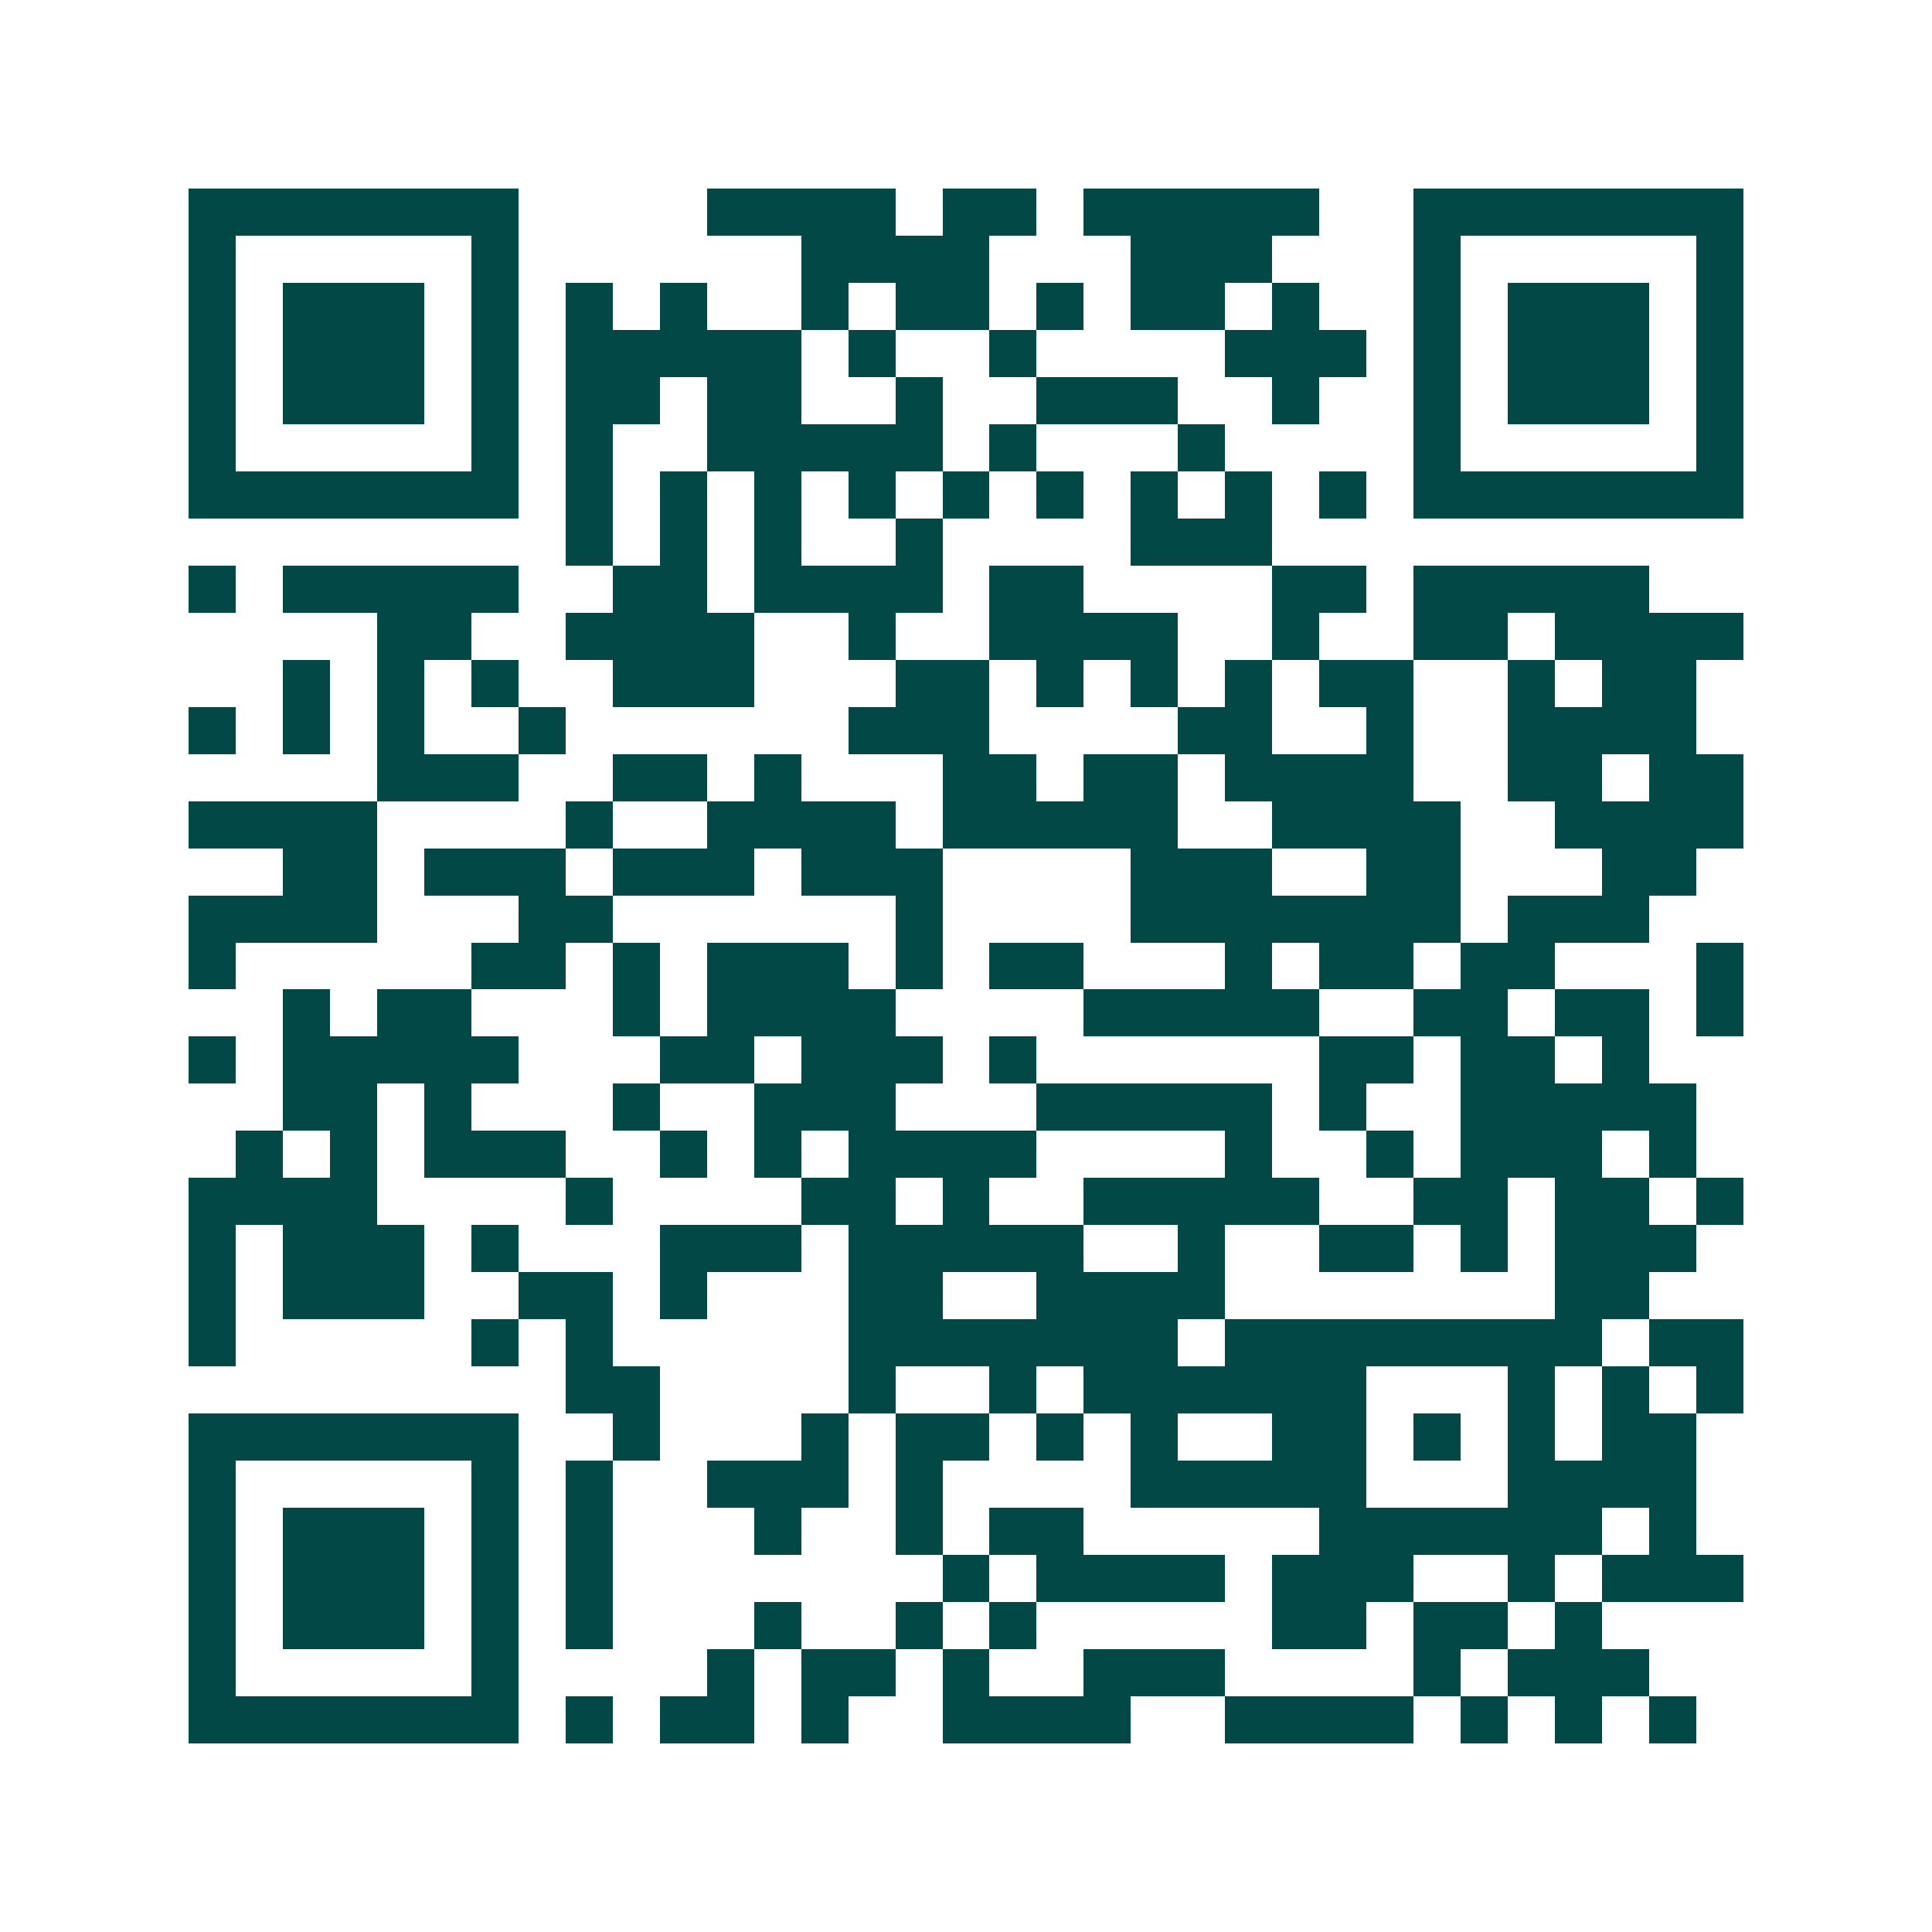 <svg xmlns="http://www.w3.org/2000/svg" width="200" height="200" viewBox="0 0 41 41" shape-rendering="crispEdges"><path fill="#ffffff" d="M0 0h41v41H0z"/><path stroke="#014847" d="M4 4.5h7m4 0h4m1 0h2m1 0h5m2 0h7M4 5.5h1m5 0h1m6 0h4m3 0h3m3 0h1m5 0h1M4 6.5h1m1 0h3m1 0h1m1 0h1m1 0h1m2 0h1m1 0h2m1 0h1m1 0h2m1 0h1m2 0h1m1 0h3m1 0h1M4 7.5h1m1 0h3m1 0h1m1 0h5m1 0h1m2 0h1m4 0h3m1 0h1m1 0h3m1 0h1M4 8.5h1m1 0h3m1 0h1m1 0h2m1 0h2m2 0h1m2 0h3m2 0h1m2 0h1m1 0h3m1 0h1M4 9.5h1m5 0h1m1 0h1m2 0h5m1 0h1m3 0h1m4 0h1m5 0h1M4 10.5h7m1 0h1m1 0h1m1 0h1m1 0h1m1 0h1m1 0h1m1 0h1m1 0h1m1 0h1m1 0h7M12 11.5h1m1 0h1m1 0h1m2 0h1m4 0h3M4 12.5h1m1 0h5m2 0h2m1 0h4m1 0h2m4 0h2m1 0h5M8 13.5h2m2 0h4m2 0h1m2 0h4m2 0h1m2 0h2m1 0h4M6 14.5h1m1 0h1m1 0h1m2 0h3m3 0h2m1 0h1m1 0h1m1 0h1m1 0h2m2 0h1m1 0h2M4 15.5h1m1 0h1m1 0h1m2 0h1m6 0h3m4 0h2m2 0h1m2 0h4M8 16.5h3m2 0h2m1 0h1m3 0h2m1 0h2m1 0h4m2 0h2m1 0h2M4 17.5h4m4 0h1m2 0h4m1 0h5m2 0h4m2 0h4M6 18.5h2m1 0h3m1 0h3m1 0h3m4 0h3m2 0h2m3 0h2M4 19.5h4m3 0h2m6 0h1m4 0h7m1 0h3M4 20.5h1m5 0h2m1 0h1m1 0h3m1 0h1m1 0h2m3 0h1m1 0h2m1 0h2m3 0h1M6 21.5h1m1 0h2m3 0h1m1 0h4m4 0h5m2 0h2m1 0h2m1 0h1M4 22.5h1m1 0h5m3 0h2m1 0h3m1 0h1m6 0h2m1 0h2m1 0h1M6 23.5h2m1 0h1m3 0h1m2 0h3m3 0h5m1 0h1m2 0h5M5 24.5h1m1 0h1m1 0h3m2 0h1m1 0h1m1 0h4m4 0h1m2 0h1m1 0h3m1 0h1M4 25.5h4m4 0h1m4 0h2m1 0h1m2 0h5m2 0h2m1 0h2m1 0h1M4 26.5h1m1 0h3m1 0h1m3 0h3m1 0h5m2 0h1m2 0h2m1 0h1m1 0h3M4 27.5h1m1 0h3m2 0h2m1 0h1m3 0h2m2 0h4m7 0h2M4 28.5h1m5 0h1m1 0h1m5 0h7m1 0h8m1 0h2M12 29.5h2m4 0h1m2 0h1m1 0h6m3 0h1m1 0h1m1 0h1M4 30.5h7m2 0h1m3 0h1m1 0h2m1 0h1m1 0h1m2 0h2m1 0h1m1 0h1m1 0h2M4 31.5h1m5 0h1m1 0h1m2 0h3m1 0h1m4 0h5m3 0h4M4 32.5h1m1 0h3m1 0h1m1 0h1m3 0h1m2 0h1m1 0h2m5 0h6m1 0h1M4 33.5h1m1 0h3m1 0h1m1 0h1m7 0h1m1 0h4m1 0h3m2 0h1m1 0h3M4 34.5h1m1 0h3m1 0h1m1 0h1m3 0h1m2 0h1m1 0h1m5 0h2m1 0h2m1 0h1M4 35.5h1m5 0h1m4 0h1m1 0h2m1 0h1m2 0h3m4 0h1m1 0h3M4 36.5h7m1 0h1m1 0h2m1 0h1m2 0h4m2 0h4m1 0h1m1 0h1m1 0h1"/></svg>
